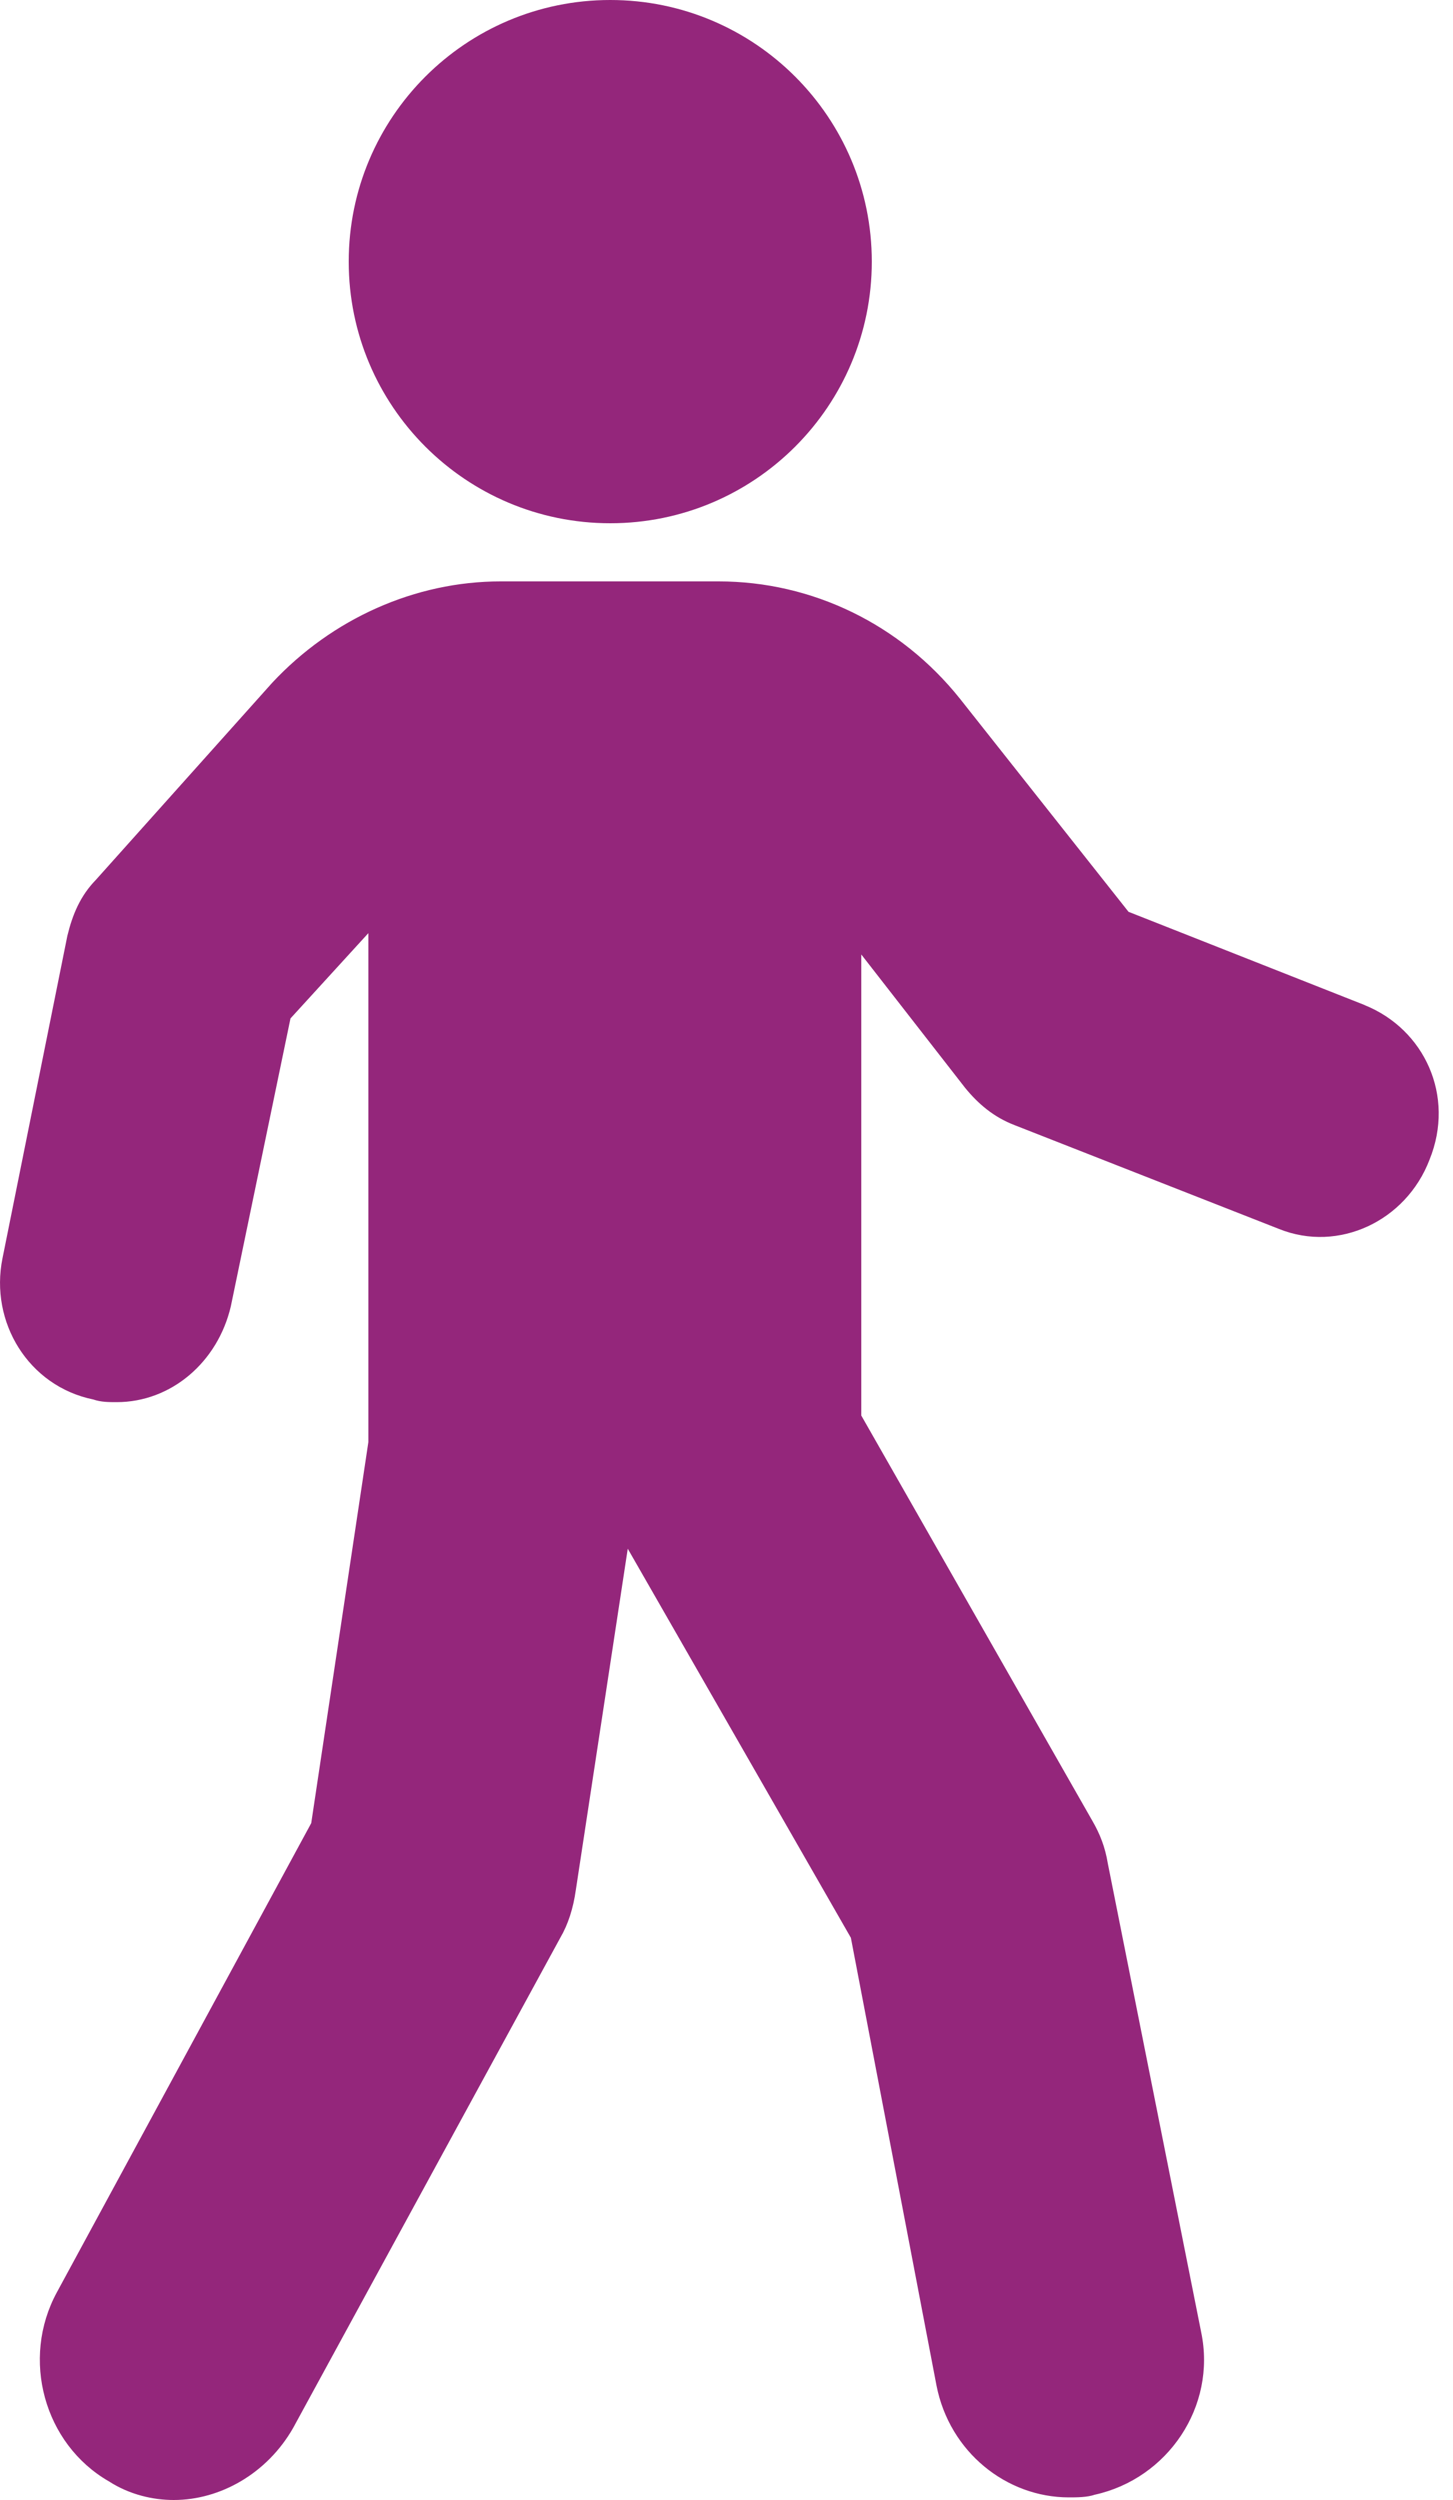 <?xml version="1.0" encoding="UTF-8"?>
<svg width="25" height="43" viewBox="0 0 25 43" fill="none" xmlns="http://www.w3.org/2000/svg">
<path fill-rule="evenodd" clip-rule="evenodd" d="M10.5 0C12.985 0 15 2.015 15 4.5C15 6.985 12.985 9 10.5 9C8.015 9 6 6.985 6 4.5C6 2.015 8.015 0 10.5 0Z" fill="#94267B"/>
<path fill-rule="evenodd" clip-rule="evenodd" d="M23.48 17.287L19.417 15.683L16.516 12.017C15.489 10.733 13.97 10 12.364 10H8.614C7.141 10 5.713 10.642 4.685 11.742L1.65 15.133C1.382 15.408 1.248 15.729 1.159 16.096L0.043 21.642C-0.18 22.742 0.489 23.842 1.605 24.071C1.739 24.117 1.873 24.117 2.007 24.117C2.945 24.117 3.748 23.429 3.972 22.467L4.998 17.517L6.338 16.05V24.804L5.355 31.358L0.98 39.425C0.355 40.571 0.757 42.037 1.873 42.679C2.23 42.909 2.633 43 2.989 43C3.793 43 4.597 42.542 5.043 41.762L9.64 33.33C9.774 33.101 9.863 32.826 9.908 32.505L10.801 26.638L14.64 33.33L16.113 41.03C16.337 42.176 17.318 42.955 18.39 42.955C18.524 42.955 18.703 42.955 18.837 42.909C20.087 42.634 20.935 41.397 20.667 40.113L19.06 32.047C19.015 31.772 18.926 31.543 18.792 31.313L14.819 24.347V16.417L16.604 18.709C16.828 18.984 17.095 19.213 17.453 19.351L22.006 21.138C23.033 21.551 24.194 21.001 24.596 19.947C25.042 18.847 24.506 17.701 23.479 17.288" fill="#94267B"/>
</svg>
